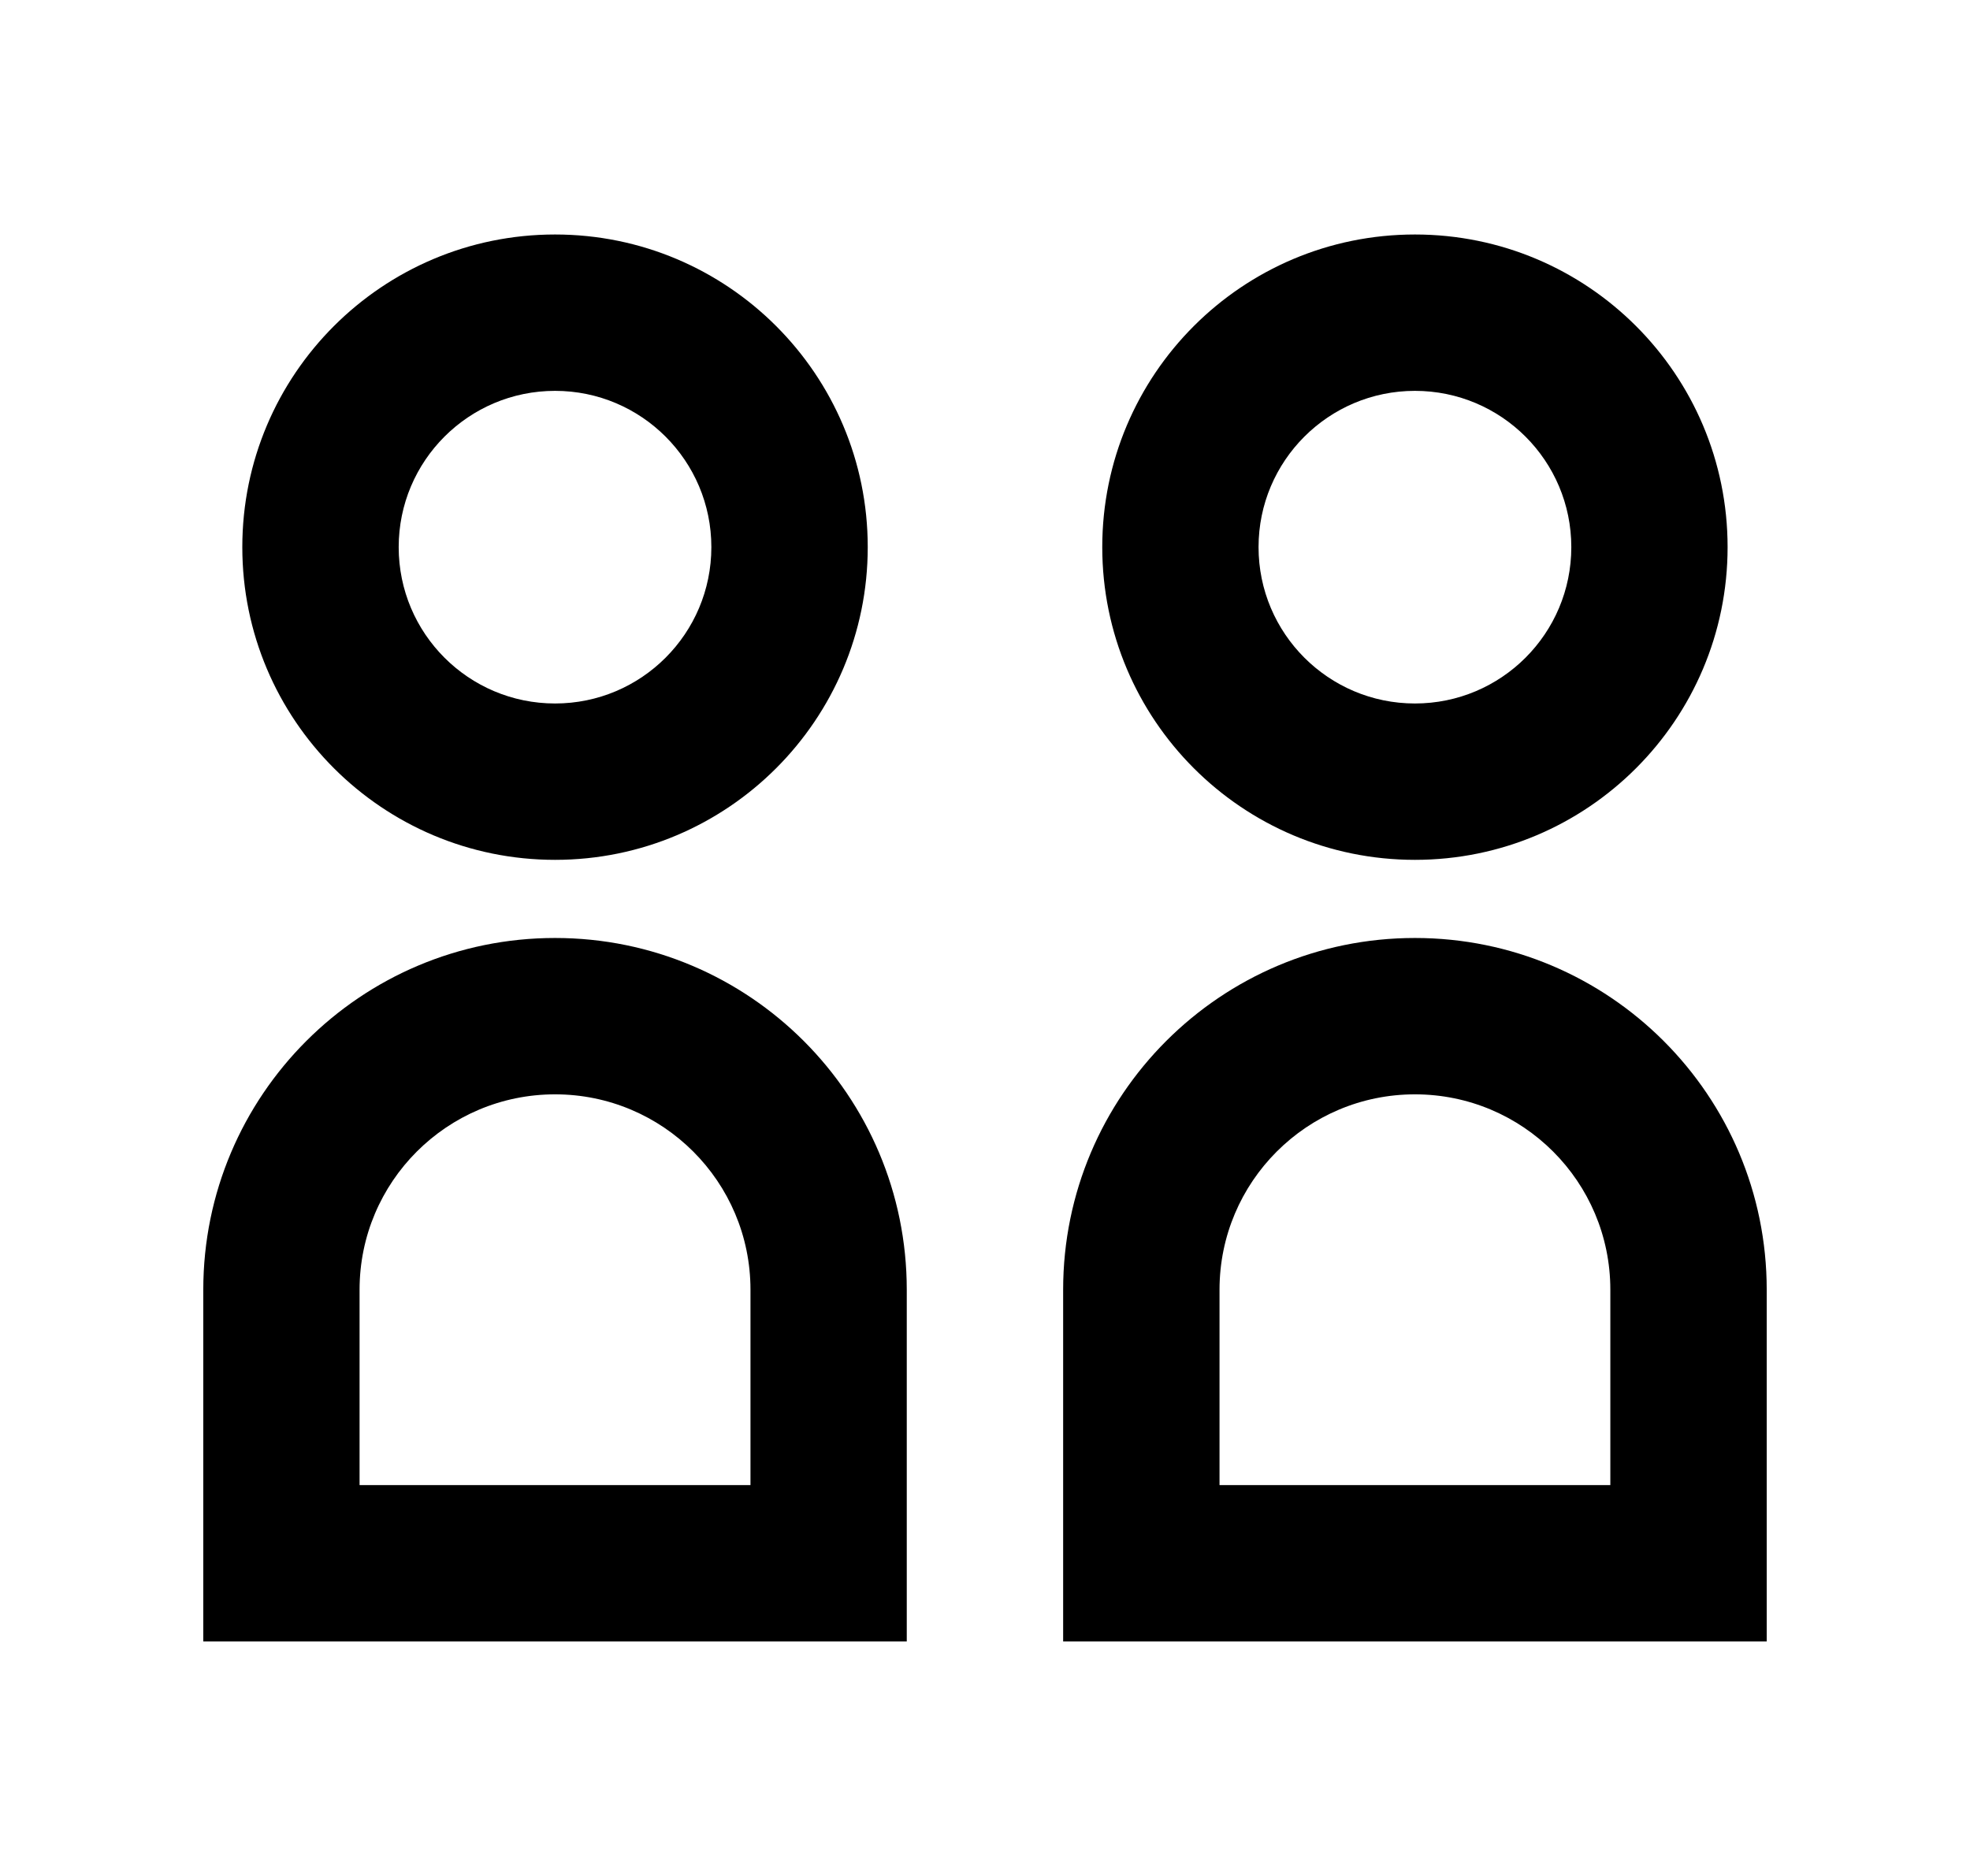 <svg width="21" height="20" viewBox="0 0 21 20" fill="none" xmlns="http://www.w3.org/2000/svg">
<path d="M7.583 5.833C7.583 6.754 6.837 7.5 5.917 7.5C4.996 7.5 4.25 6.754 4.25 5.833C4.25 4.913 4.996 4.167 5.917 4.167C6.837 4.167 7.583 4.913 7.583 5.833ZM2.583 5.833C2.583 7.674 4.076 9.167 5.917 9.167C7.757 9.167 9.25 7.674 9.25 5.833C9.25 3.992 7.757 2.5 5.917 2.5C4.076 2.5 2.583 3.992 2.583 5.833ZM8 13.75C8 12.599 7.067 11.667 5.917 11.667C4.766 11.667 3.833 12.599 3.833 13.75V15.833H8V13.75ZM9.666 17.5H2.167V13.75C2.167 11.679 3.845 10 5.917 10C7.988 10 9.666 11.679 9.666 13.75V17.5ZM16.75 5.833C16.75 6.754 16.004 7.5 15.083 7.5C14.163 7.5 13.416 6.754 13.416 5.833C13.416 4.913 14.163 4.167 15.083 4.167C16.004 4.167 16.75 4.913 16.75 5.833ZM11.75 5.833C11.75 7.674 13.242 9.167 15.083 9.167C16.924 9.167 18.416 7.674 18.416 5.833C18.416 3.992 16.924 2.5 15.083 2.5C13.242 2.5 11.75 3.992 11.75 5.833ZM17.166 13.75C17.166 12.599 16.234 11.667 15.083 11.667C13.933 11.667 13 12.599 13 13.75V15.833H17.166V13.75ZM11.333 15.833V13.75C11.333 11.679 13.012 10 15.083 10C17.154 10 18.833 11.679 18.833 13.75V17.5H11.333V15.833Z" fill="black"/>
</svg>
